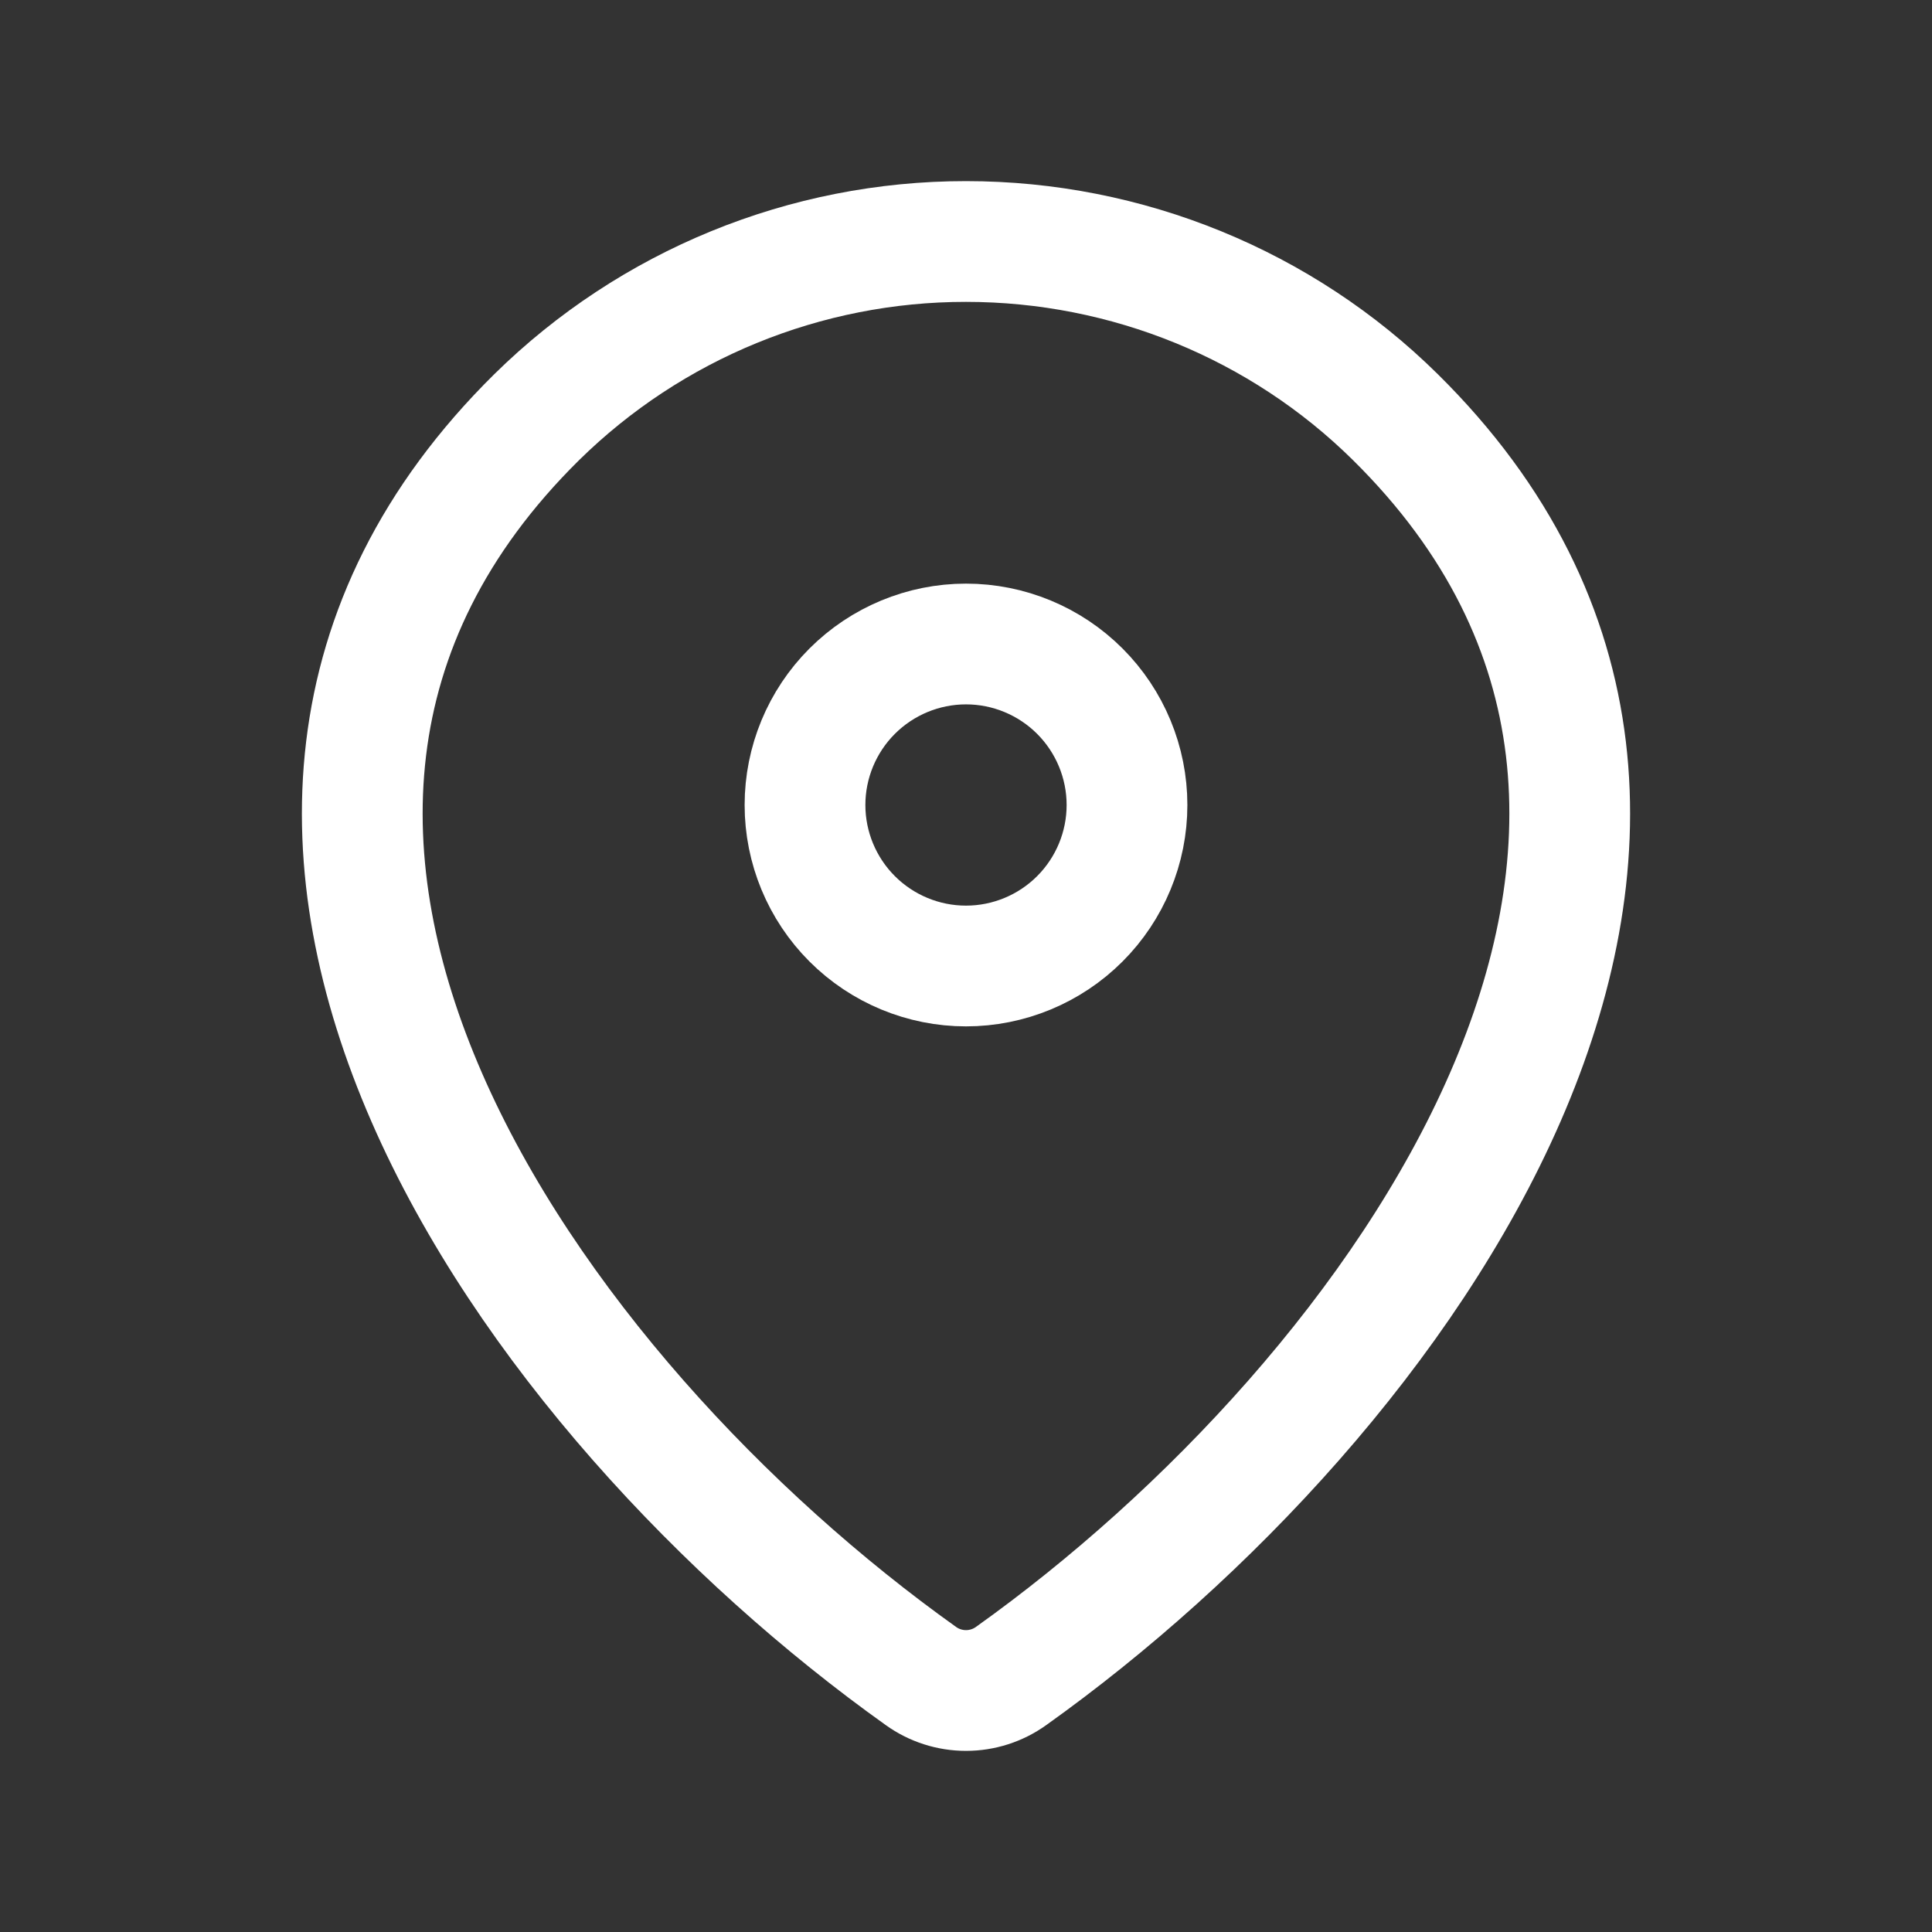 <?xml version="1.0" encoding="UTF-8"?> <svg xmlns="http://www.w3.org/2000/svg" width="24" height="24" viewBox="0 0 24 24" fill="none"><rect x="0" y="0" width="24" height="24" fill="#333333" stroke="none"/><path d="M12.56 20.82C12.397 20.937 12.201 21 12 21C11.799 21 11.603 20.937 11.44 20.82C6.611 17.378 1.486 10.298 6.667 5.182C8.089 3.783 10.005 2.999 12 3C14 3 15.919 3.785 17.333 5.181C22.514 10.297 17.389 17.376 12.56 20.82Z" stroke="white" stroke-width="1.5" stroke-linecap="round" stroke-linejoin="round"></path><path d="M12 12C12.53 12 13.039 11.789 13.414 11.414C13.789 11.039 14 10.53 14 10C14 9.47 13.789 8.961 13.414 8.586C13.039 8.211 12.53 8 12 8C11.47 8 10.961 8.211 10.586 8.586C10.211 8.961 10 9.47 10 10C10 10.53 10.211 11.039 10.586 11.414C10.961 11.789 11.47 12 12 12Z" stroke="white" stroke-width="1.5" stroke-linecap="round" stroke-linejoin="round"></path></svg> 